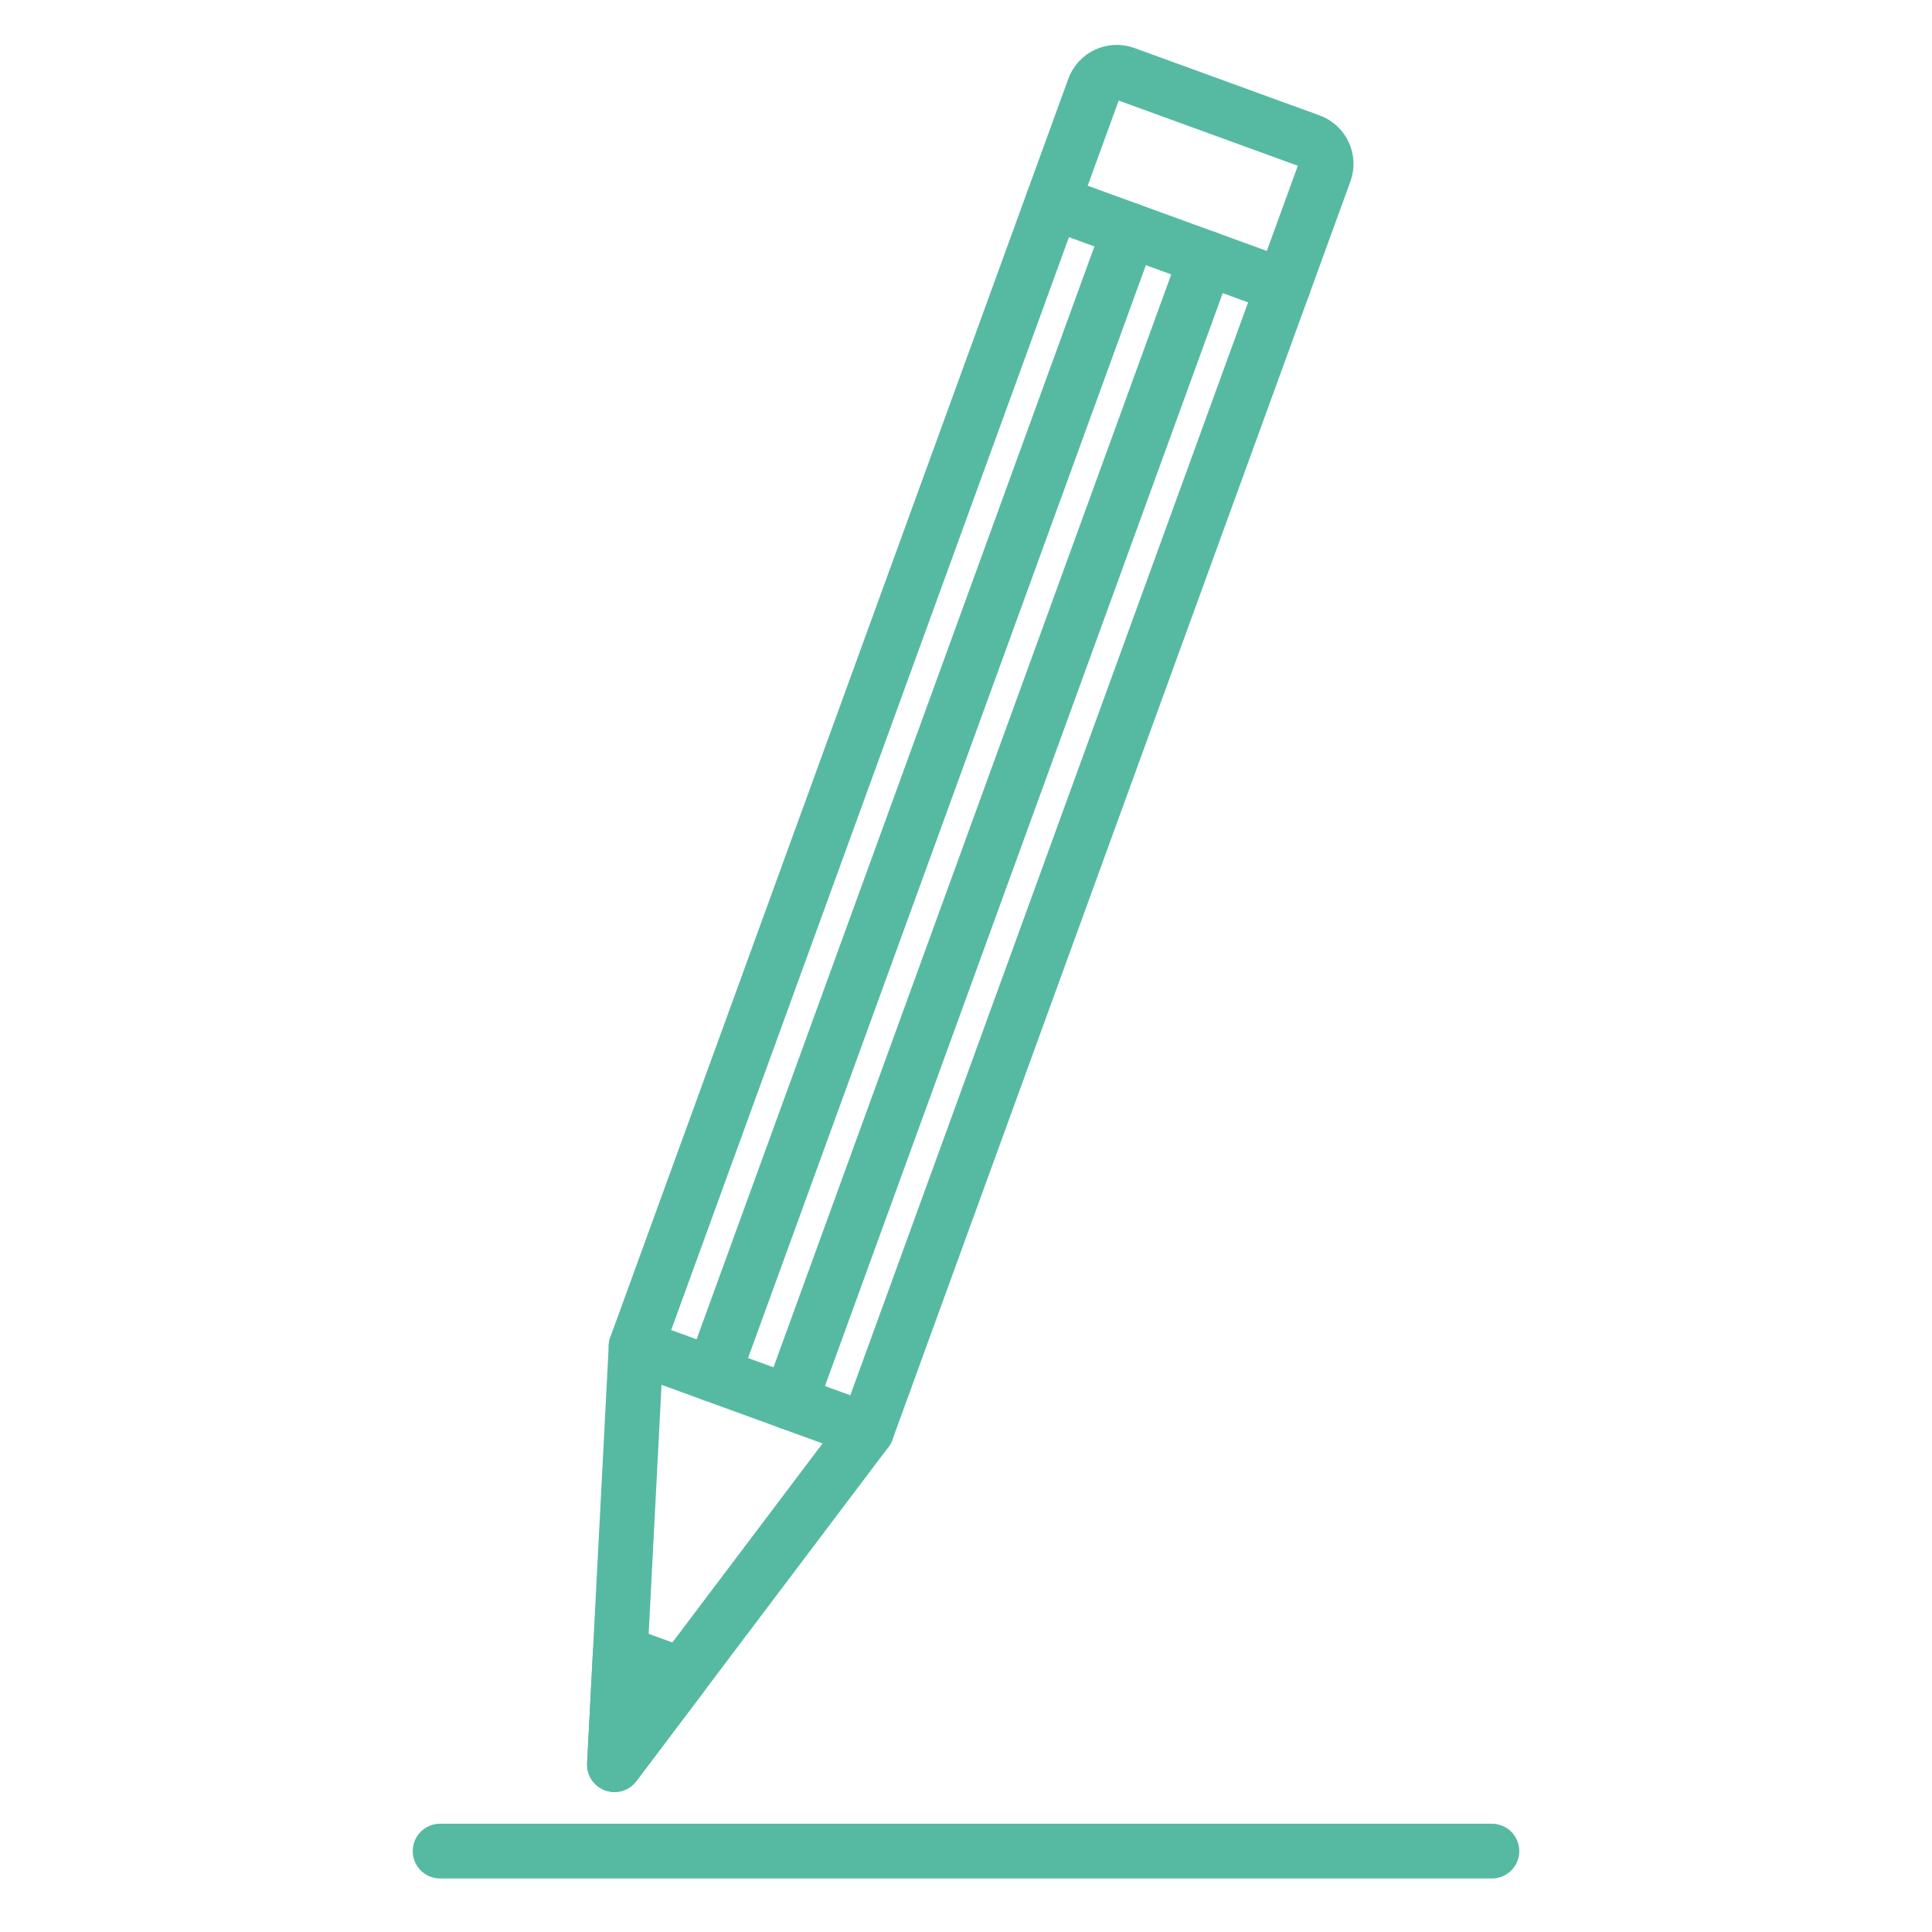 <?xml version="1.0" encoding="UTF-8"?>
<svg id="Calque_1" data-name="Calque 1" xmlns="http://www.w3.org/2000/svg" viewBox="0 0 400 400">
  <defs>
    <style>
      .cls-1 {
        fill: none;
        stroke: #56baa2;
        stroke-linecap: round;
        stroke-linejoin: round;
        stroke-width: 11.34px;
      }
    </style>
  </defs>
  <g>
    <path class="cls-1" d="M178.43,13.74h50.81v277.23c0,2.76-2.24,5-5,5h-40.81c-2.76,0-5-2.24-5-5V13.74h0Z" transform="translate(342.41 370.08) rotate(-160)"/>
    <polyline class="cls-1" points="131.7 278.77 127.22 365.35 179.44 296.15"/>
    <line class="cls-1" x1="265.68" y1="59.22" x2="217.93" y2="41.84"/>
    <polygon class="cls-1" points="141.21 346.81 127.22 365.35 128.42 342.16 141.21 346.81"/>
    <line class="cls-1" x1="163.53" y1="290.36" x2="249.76" y2="53.43"/>
    <line class="cls-1" x1="147.61" y1="284.56" x2="233.85" y2="47.64"/>
  </g>
  <line class="cls-1" x1="91.12" y1="383.25" x2="308.88" y2="383.25"/>
</svg>